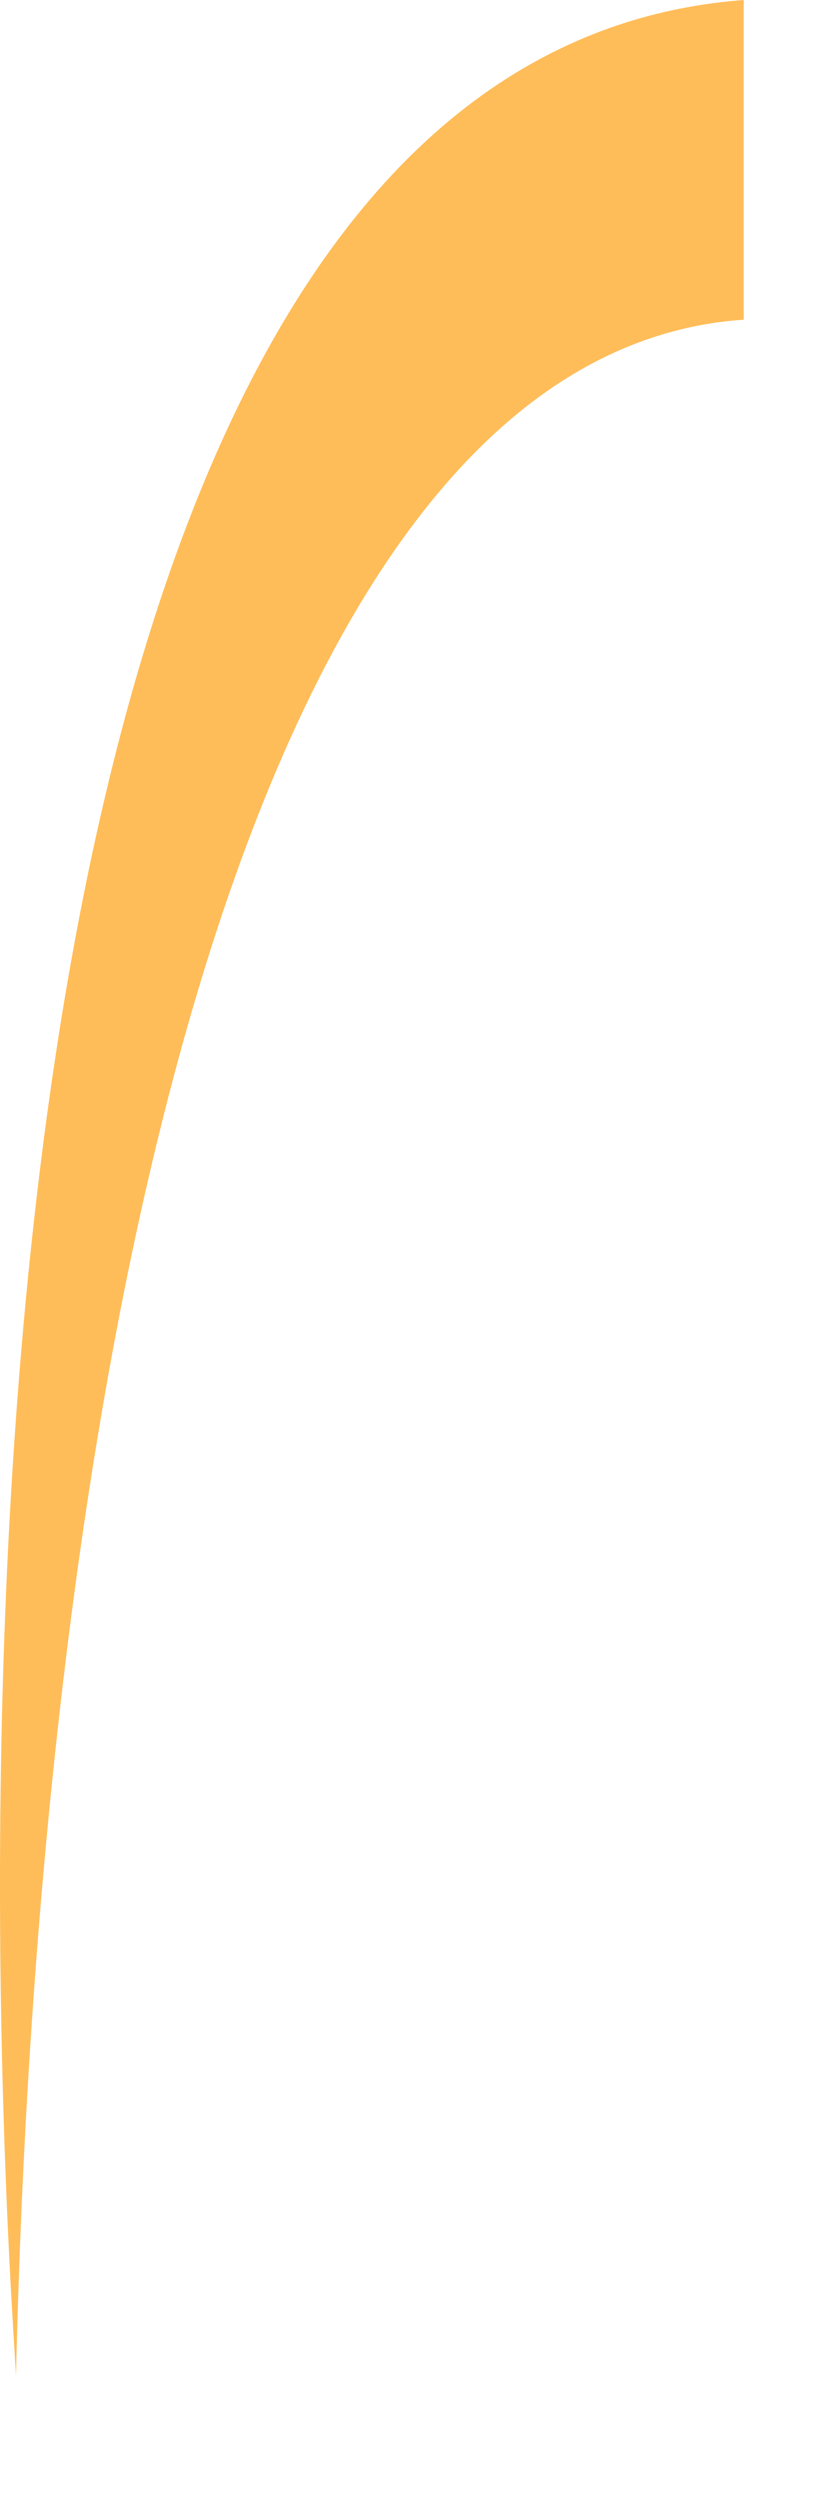 <?xml version="1.0" encoding="utf-8"?>
<svg xmlns="http://www.w3.org/2000/svg" fill="none" height="100%" overflow="visible" preserveAspectRatio="none" style="display: block;" viewBox="0 0 5 15" width="100%">
<path d="M4.464 0C-1.015 0.414 0.088 13.935 0.096 14.256C0.236 8.236 1.441 2.127 4.464 1.918V0Z" fill="#FFBD59" id="Vector"/>
</svg>